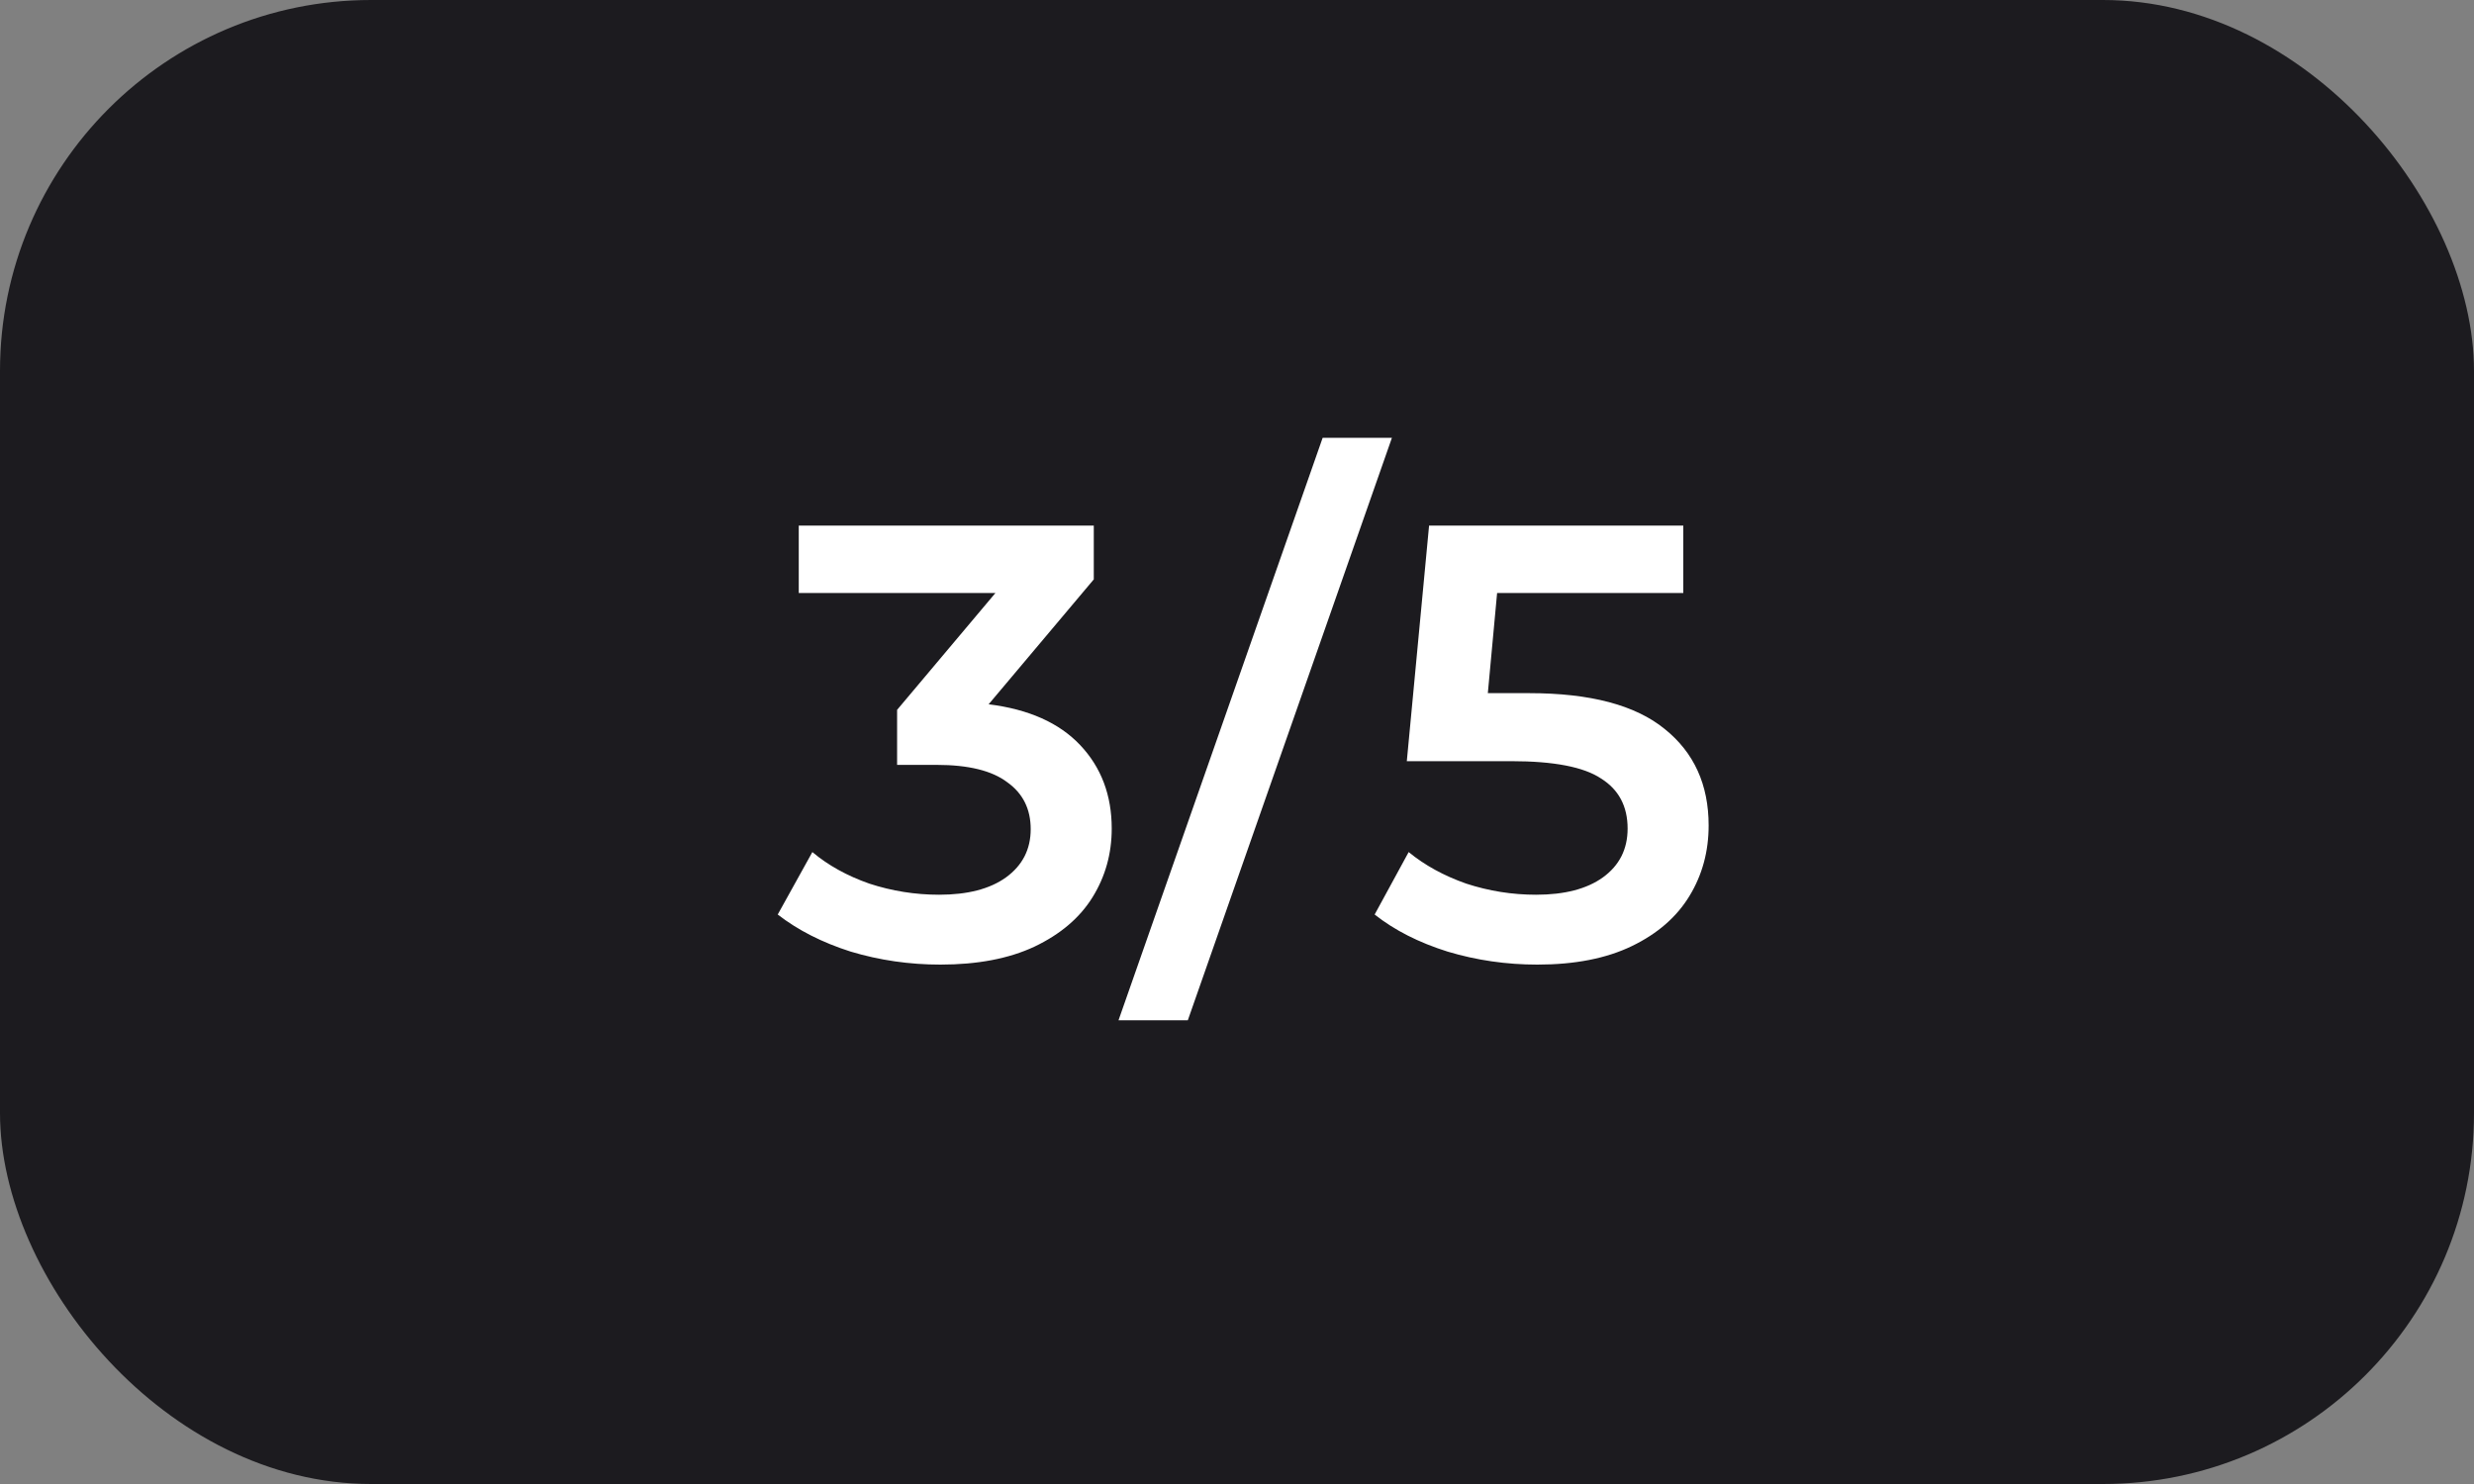 <svg xmlns="http://www.w3.org/2000/svg" width="80" height="48" viewBox="0 0 80 48" fill="none"><rect x="0" y="0" width="80" height="48" fill="#808080" stroke="none"/><rect width="80" height="48" rx="12" fill="#1C1B1F"></rect><path d="M31.969 22.78C33.262 22.94 34.249 23.38 34.929 24.1C35.609 24.82 35.949 25.72 35.949 26.8C35.949 27.613 35.742 28.353 35.329 29.02C34.916 29.687 34.289 30.22 33.449 30.62C32.622 31.007 31.609 31.2 30.409 31.2C29.409 31.2 28.442 31.06 27.509 30.78C26.589 30.487 25.802 30.087 25.149 29.58L26.269 27.56C26.776 27.987 27.389 28.327 28.109 28.58C28.842 28.82 29.596 28.94 30.369 28.94C31.289 28.94 32.009 28.753 32.529 28.38C33.062 27.993 33.329 27.473 33.329 26.82C33.329 26.167 33.076 25.66 32.569 25.3C32.076 24.927 31.316 24.74 30.289 24.74H29.009V22.96L32.189 19.18H25.829V17H35.369V18.74L31.969 22.78ZM42.77 14.16H45.01L38.41 33H36.169L42.77 14.16ZM49.451 22.42C51.425 22.42 52.885 22.807 53.831 23.58C54.778 24.34 55.251 25.38 55.251 26.7C55.251 27.54 55.045 28.3 54.631 28.98C54.218 29.66 53.598 30.2 52.771 30.6C51.945 31 50.925 31.2 49.711 31.2C48.711 31.2 47.745 31.06 46.811 30.78C45.878 30.487 45.091 30.087 44.451 29.58L45.551 27.56C46.071 27.987 46.691 28.327 47.411 28.58C48.145 28.82 48.898 28.94 49.671 28.94C50.591 28.94 51.311 28.753 51.831 28.38C52.365 27.993 52.631 27.467 52.631 26.8C52.631 26.08 52.345 25.54 51.771 25.18C51.211 24.807 50.245 24.62 48.871 24.62H45.491L46.211 17H54.431V19.18H48.411L48.111 22.42H49.451Z" fill="white"></path></svg>